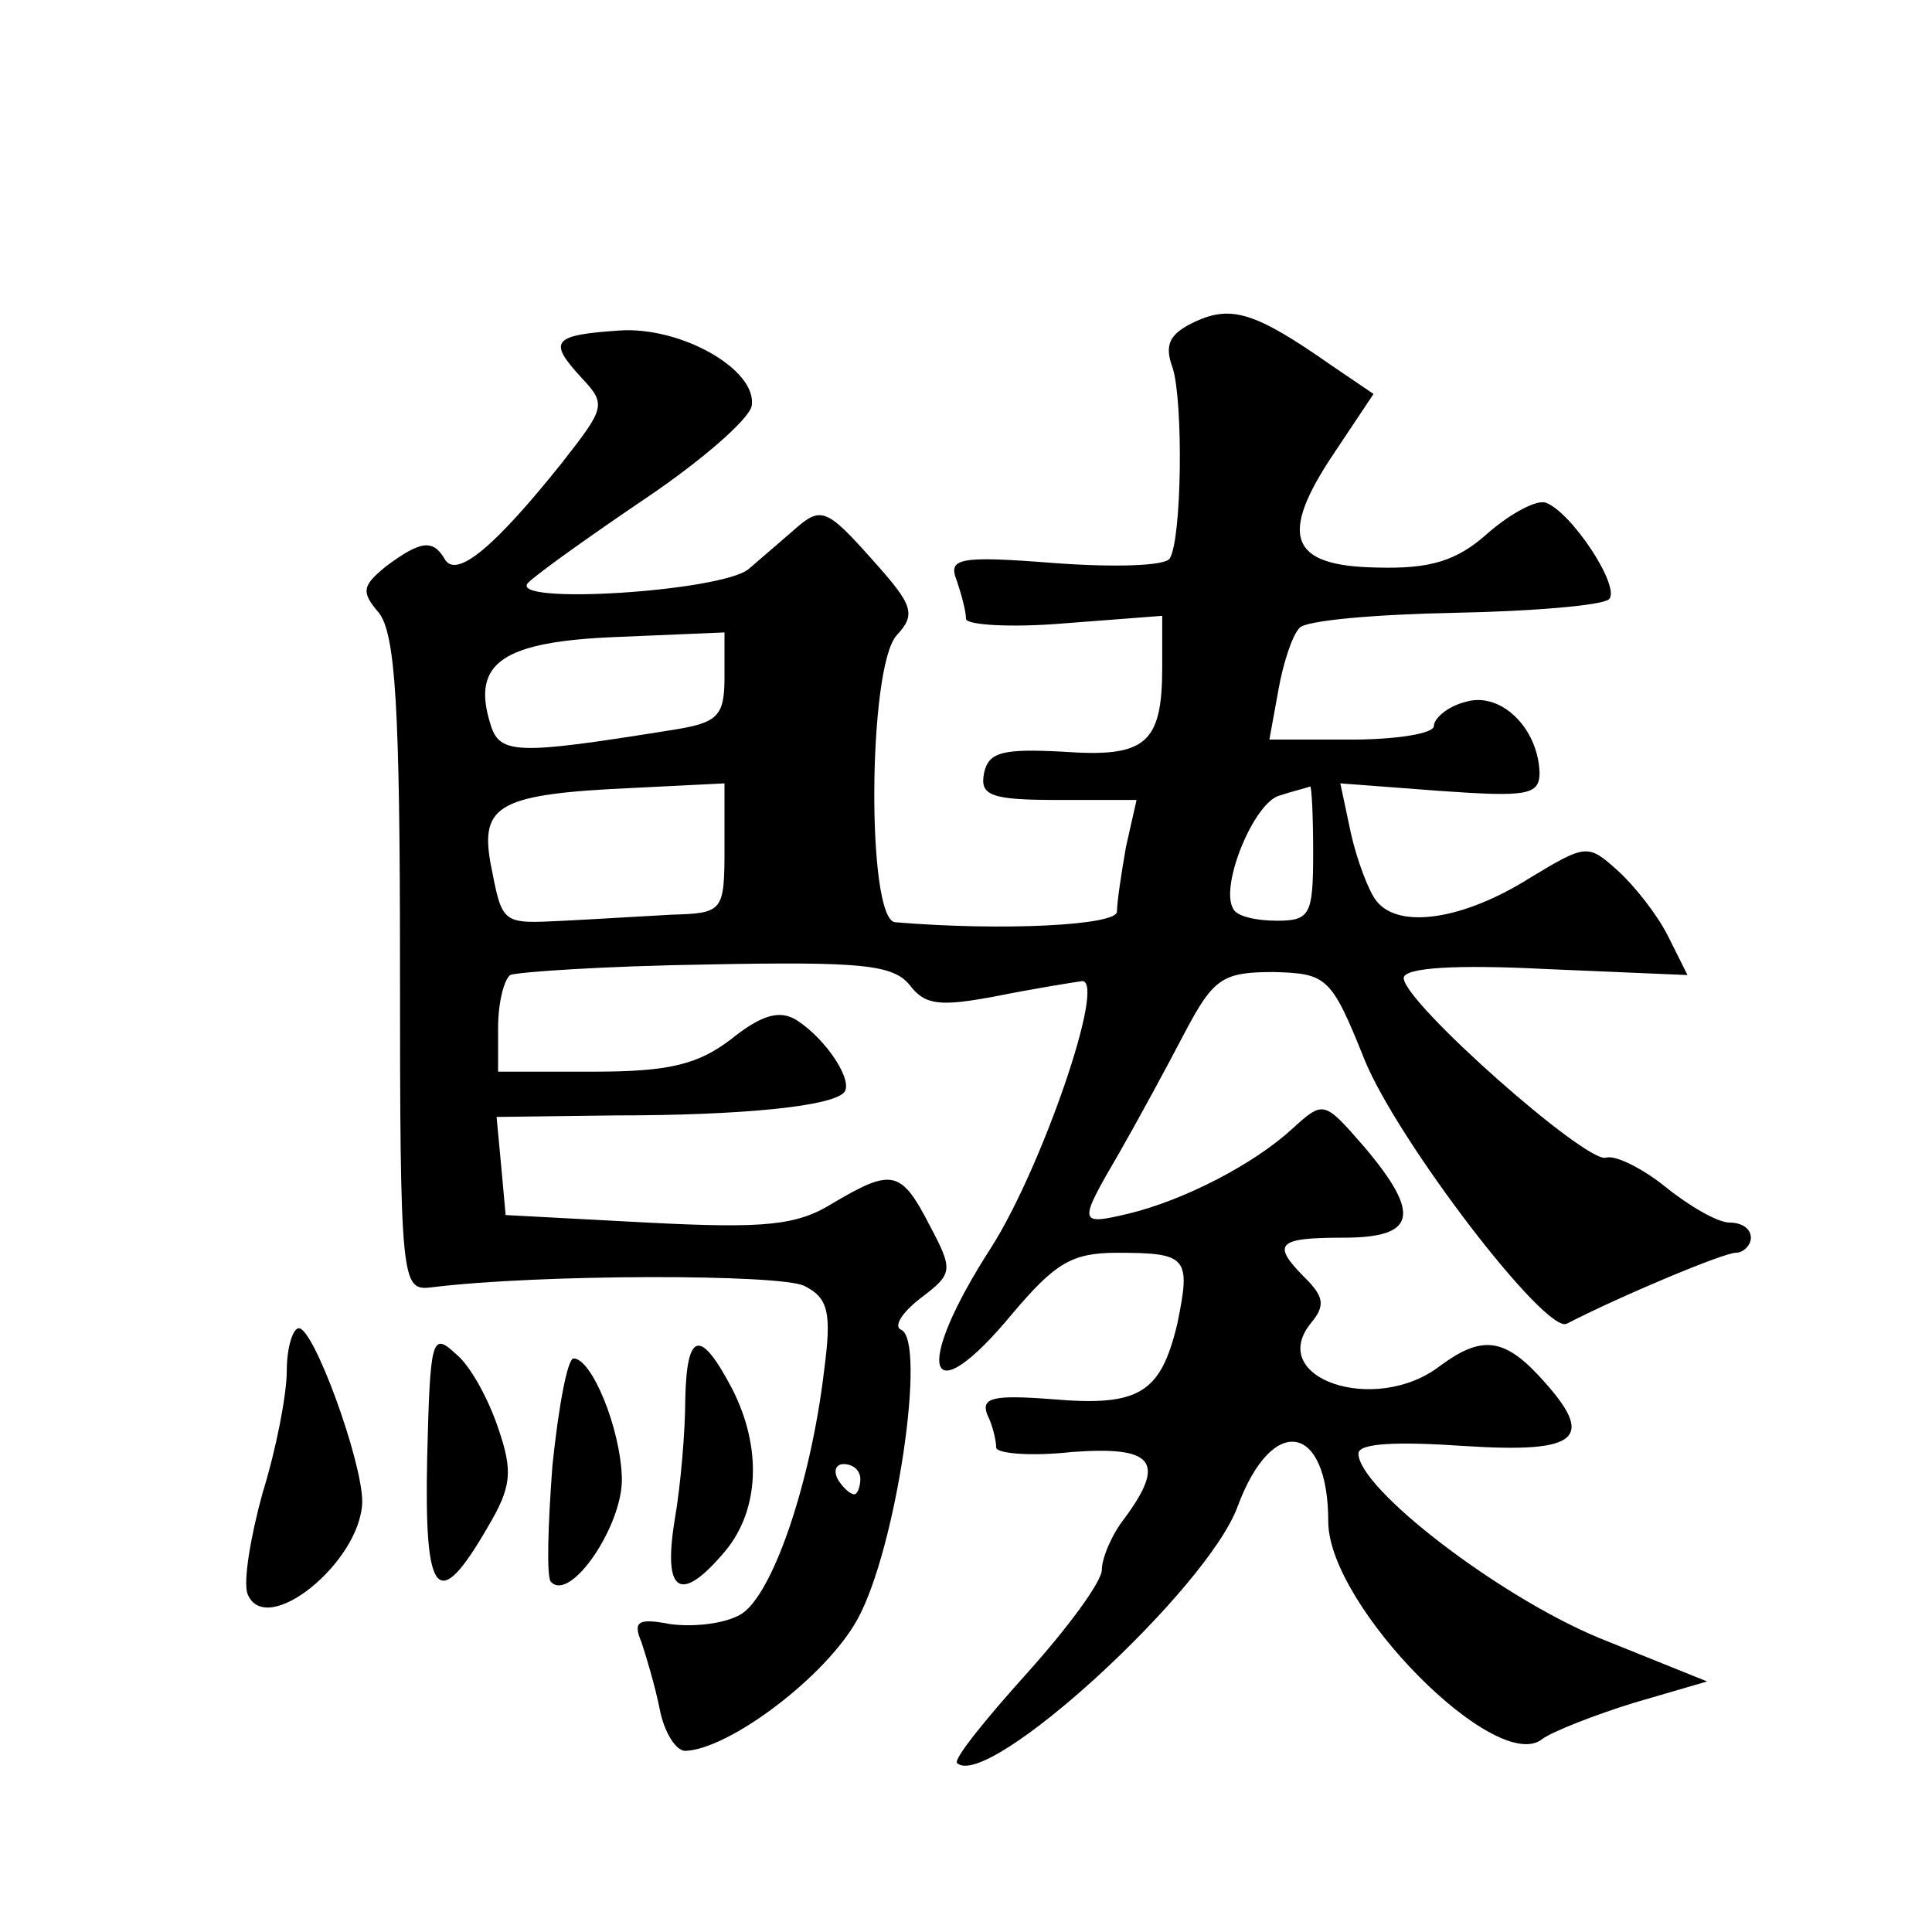 <?xml version="1.0" standalone="no"?>
<!DOCTYPE svg PUBLIC "-//W3C//DTD SVG 20010904//EN"
 "http://www.w3.org/TR/2001/REC-SVG-20010904/DTD/svg10.dtd">
<svg version="1.0" xmlns="http://www.w3.org/2000/svg"
 width="128pt" height="128pt" viewBox="0 0 128 128"
 preserveAspectRatio="xMidYMid meet">
<g transform="translate(0,128) scale(0.1,-0.1)"
fill="#0" stroke="none">
<path d="M792 1067 c-17 -8 -21 -15 -15 -31 7 -23 6 -113 -2 -126 -3 -5 -37 -6
-77 -3 -64 5 -70 3 -64 -12 3 -9 6 -20 6 -25 0 -4 29 -6 65 -3 l65 5 0 -34 c0 -51
-11 -60 -66 -56 -39 2 -49 0 -52 -14 -3 -15 4 -18 49 -18 l52 0 -7 -31 c-3 -17
-6 -37 -6 -43 0 -9 -75 -13 -147 -7 -19 2 -18 169 1 190 13 14 11 20 -15 49 -32
36 -35 37 -54 20 -8 -7 -21 -18 -29 -25 -18 -15 -161 -24 -146 -9 6 6 41 31 78
56 37 25 68 52 70 61 4 24 -47 53 -88 50 -44 -3 -47 -7 -25 -31 17 -18 16 -20 -13
-57 -44 -55 -69 -76 -77 -64 -8 14 -16 13 -39 -4 -16 -13 -17 -17 -5 -31 11 -14
14 -63 14 -233 0 -210 1 -216 20 -214 71 9 233 9 248 1 16 -8 18 -18 13 -56 -9
-76 -35 -151 -56 -162 -11 -6 -31 -8 -46 -6 -21 4 -25 2 -19 -12 3 -9 9 -29 12
-44 3 -16 11 -28 17 -28 29 1 93 49 114 87 26 47 46 185 29 192 -5 2 0 11 13 21
21 16 22 18 6 48 -19 37 -25 38 -64 15 -24 -15 -45 -17 -123 -13 l-94 5 -3 33 -3
32 78 1 c85 0 143 6 152 15 7 7 -11 35 -31 48 -11 7 -23 4 -43 -12 -22 -17 -41
-22 -91 -22 l-64 0 0 29 c0 17 4 32 8 35 4 2 63 6 130 7 103 2 124 0 135 -14 10
-13 20 -14 57 -7 25 5 50 9 57 10 16 0 -27 -124 -60 -176 -53 -82 -43 -113 14 -44
28 33 39 40 69 40 47 0 49 -3 40 -47 -11 -46 -25 -55 -83 -50 -39 3 -47 1 -43 -10
4 -8 6 -18 6 -22 0 -4 23 -6 50 -3 54 4 63 -6 35 -44 -8 -10 -15 -26 -15 -34 0
-8 -23 -39 -50 -69 -27 -30 -48 -56 -46 -59 20 -19 166 115 186 170 23 62 60 55
60 -10 0 -56 112 -169 142 -144 7 5 35 16 61 24 l48 14 -72 29 c-67 28 -159 99
-159 122 0 7 26 8 70 5 77 -5 88 5 50 46 -24 26 -39 27 -66 7 -43 -33 -116 -8 -85
29 9 11 8 17 -4 29 -23 23 -19 27 25 27 48 0 52 15 14 60 -27 31 -27 31 -48 12
-25 -23 -71 -47 -108 -56 -34 -8 -34 -7 -6 41 12 21 31 56 43 79 19 36 25 40 59
40 35 -1 38 -3 60 -58 22 -54 120 -182 134 -175 37 19 104 47 112 47 5 0 10 5 10
10 0 6 -6 10 -14 10 -8 0 -27 11 -43 24 -15 12 -33 21 -39 19 -13 -4 -134 103 -134
119 0 7 35 9 94 6 l94 -4 -13 26 c-7 14 -22 33 -33 43 -20 18 -21 18 -59 -5 -43
-27 -86 -34 -101 -15 -5 6 -13 27 -17 45 l-7 33 66 -5 c57 -4 66 -3 66 12 -1 30
-26 54 -49 47 -12 -3 -21 -11 -21 -16 0 -5 -25 -9 -55 -9 l-54 0 6 33 c3 17 9 36
14 41 4 5 51 9 103 10 52 1 98 5 102 9 8 8 -25 58 -42 64 -6 2 -23 -7 -38 -20 -21
-19 -39 -24 -74 -23 -58 1 -65 21 -28 76 l26 39 -28 19 c-50 35 -66 40 -90 29z
m-312 -235 c0 -27 -4 -31 -37 -36 -100 -16 -112 -16 -118 4 -13 41 8 55 84 58 l71
3 0 -29z m0 -114 c0 -42 -1 -43 -35 -44 -19 -1 -51 -3 -71 -4 -42 -2 -41 -3 -49
38 -7 39 6 46 95 50 l60 3 0 -43z m390 -3 c0 -41 -2 -45 -24 -45 -14 0 -27 3 -29
8 -9 15 14 71 31 75 9 3 18 5 20 6 1 0 2 -19 2 -44z m-300 -415 c0 -5 -2 -10 -4
-10 -3 0 -8 5 -11 10 -3 6 -1 10 4 10 6 0 11 -4 11 -10z M190 372 c0 -16 -7 -52
-16 -81 -8 -29 -13 -59 -10 -67 12 -30 75 21 76 61 0 27 -32 115 -42 115 -4 0 -8
-13 -8 -28z M283 314 c-2 -93 7 -103 40 -46 16 27 17 37 7 66 -6 18 -18 41 -28
49 -16 15 -17 10 -19 -69z M454 353 c0 -21 -3 -57 -7 -80 -8 -49 4 -56 34 -20 22
27 24 68 4 107 -21 40 -30 38 -31 -7z M366 309 c-3 -40 -4 -74 -1 -77 13 -14 48
38 47 69 -1 33 -20 79 -32 79 -4 0 -10 -32 -14 -71z"/>
</g>
</svg>
